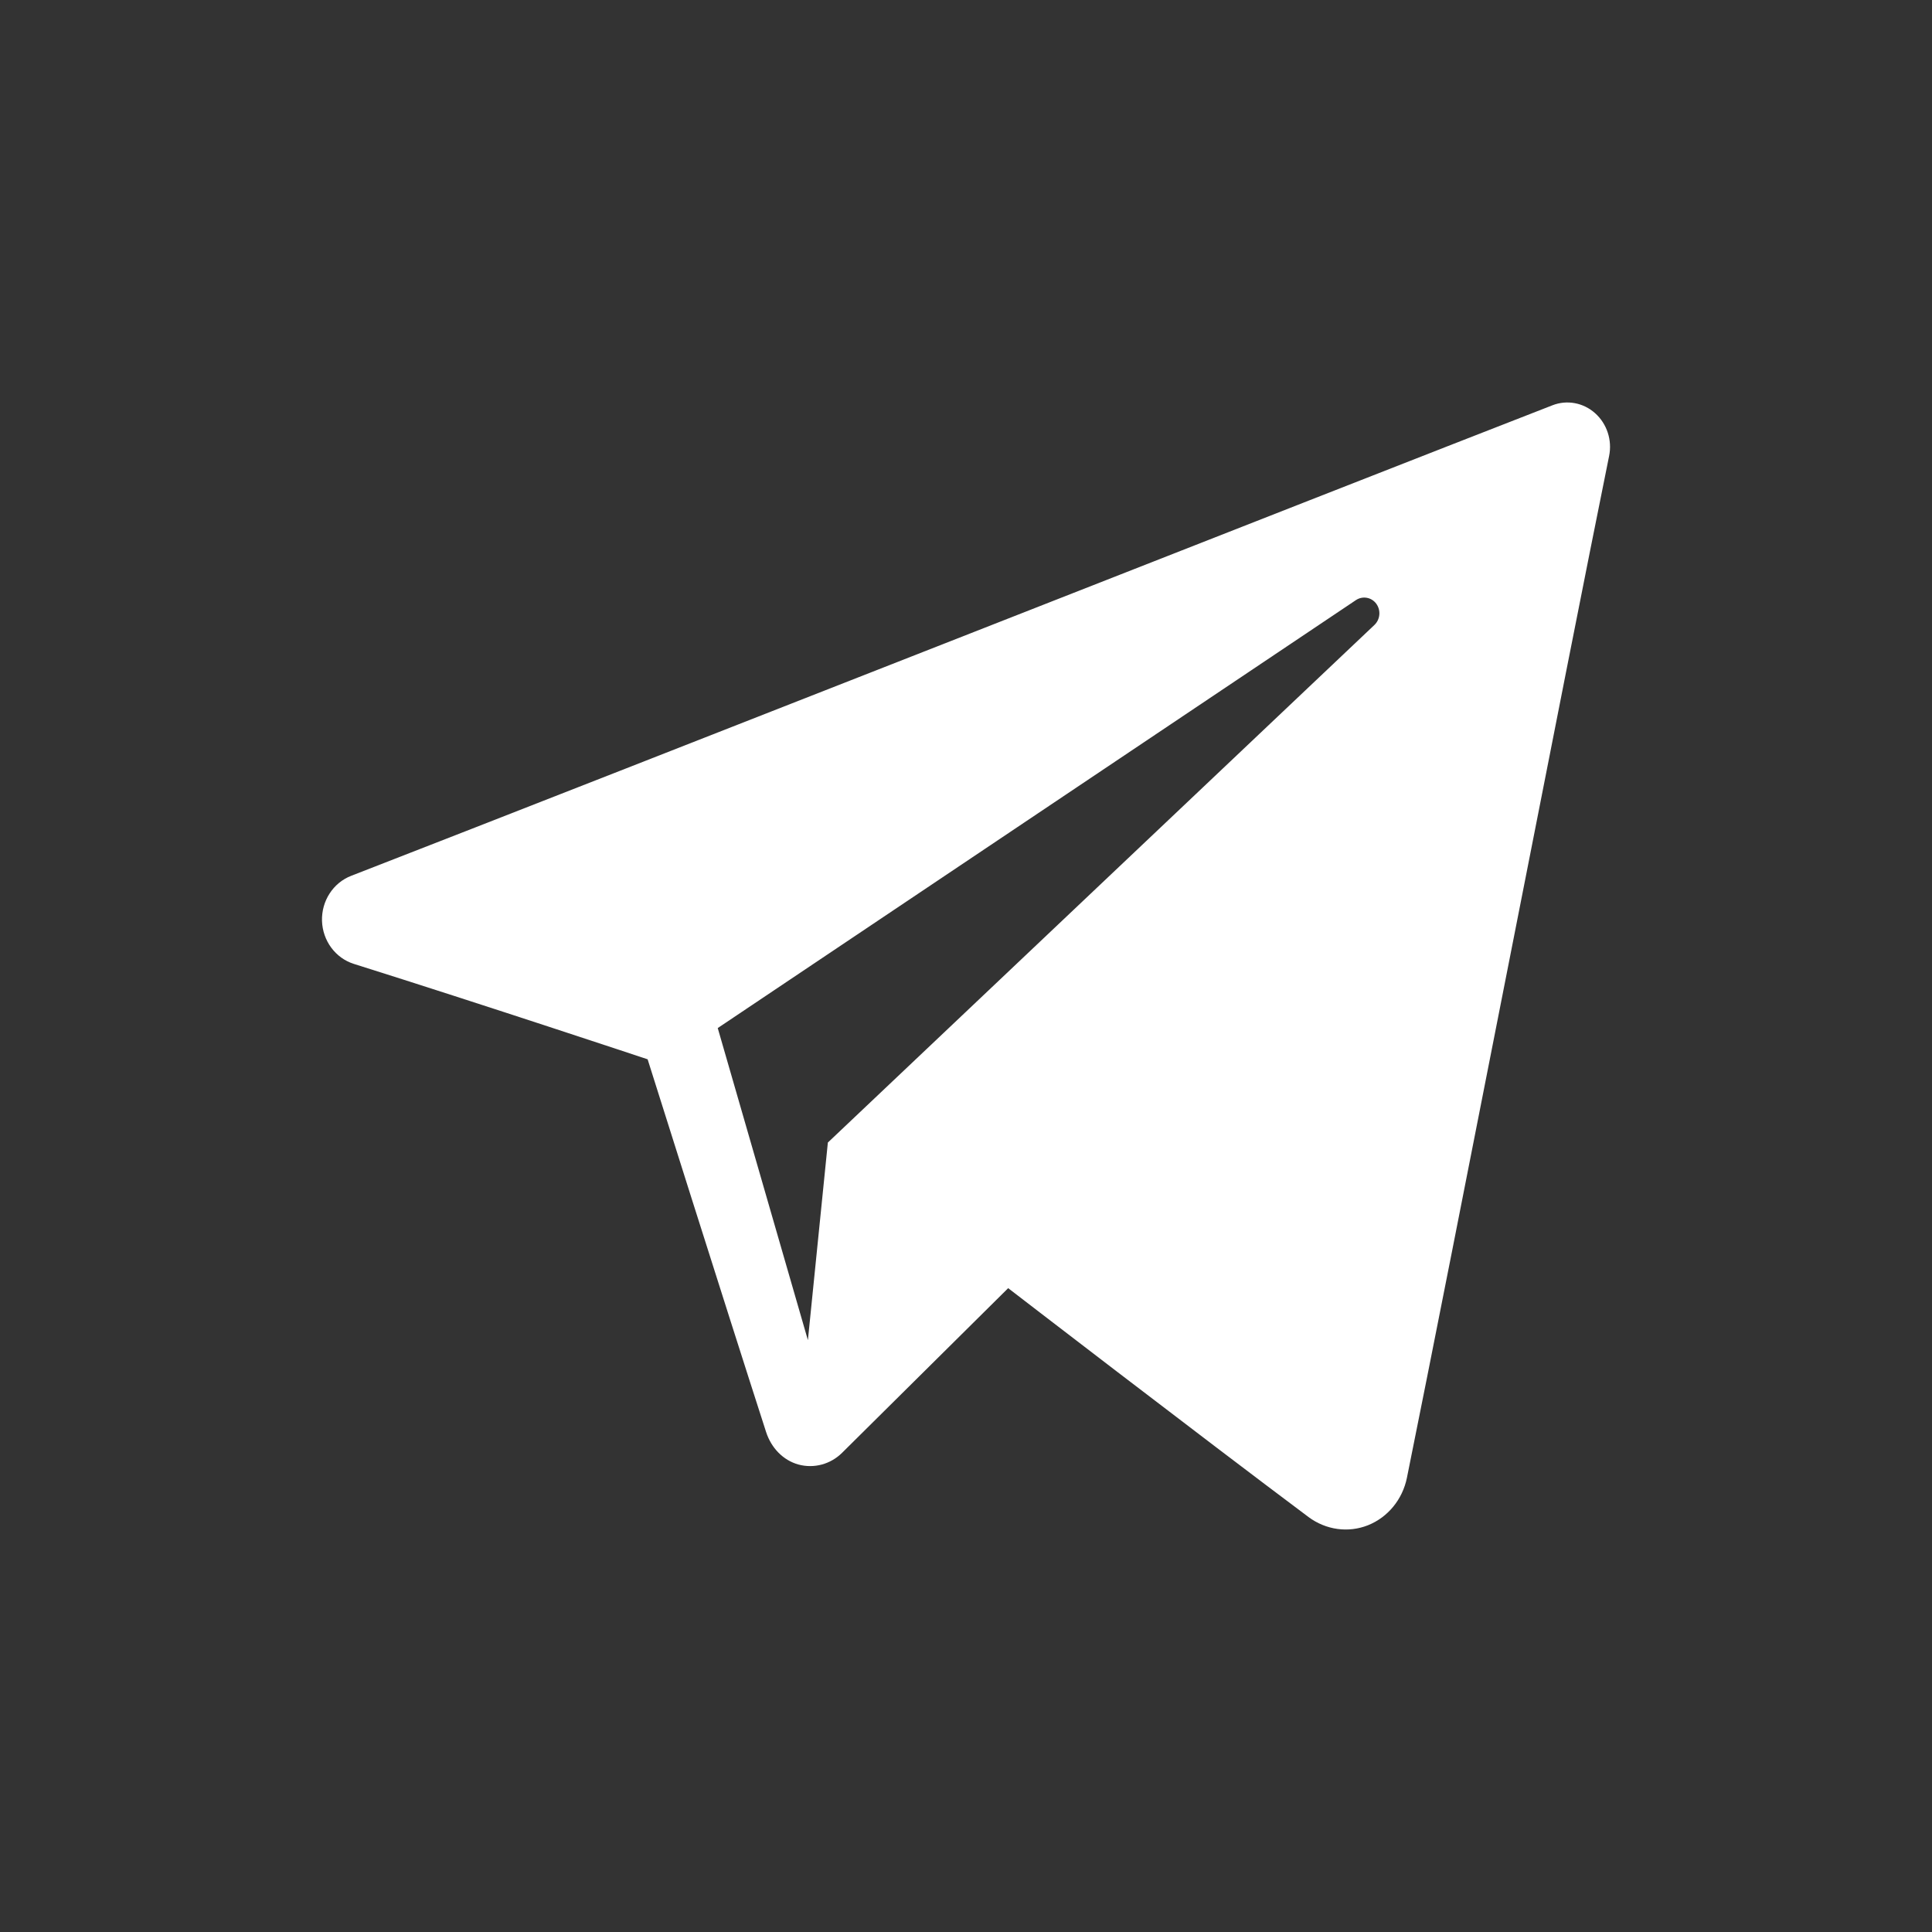 <?xml version="1.0" encoding="UTF-8"?> <svg xmlns="http://www.w3.org/2000/svg" width="24" height="24" viewBox="0 0 24 24" fill="none"><rect x="0" y="0" width="24" height="24" fill="#333333" stroke="none"/><path fill-rule="evenodd" clip-rule="evenodd" d="M16.256 18.846C16.471 19.005 16.747 19.045 16.994 18.947C17.241 18.848 17.422 18.627 17.477 18.359C18.056 15.5 19.461 8.264 19.989 5.664C20.029 5.468 19.962 5.264 19.815 5.133C19.669 5.002 19.465 4.964 19.284 5.035C16.489 6.122 7.88 9.513 4.362 10.88C4.138 10.967 3.993 11.192 4 11.439C4.008 11.687 4.167 11.902 4.396 11.974C5.974 12.47 8.045 13.159 8.045 13.159C8.045 13.159 9.013 16.229 9.517 17.79C9.581 17.986 9.727 18.14 9.919 18.193C10.111 18.245 10.317 18.19 10.46 18.048C11.271 17.244 12.524 16.002 12.524 16.002C12.524 16.002 14.905 17.835 16.256 18.846ZM8.916 12.771L10.036 16.648L10.284 14.193C10.284 14.193 14.609 10.098 17.074 7.763C17.146 7.694 17.156 7.58 17.096 7.499C17.037 7.419 16.927 7.4 16.845 7.454C13.988 9.37 8.916 12.771 8.916 12.771Z" fill="white"></path></svg> 